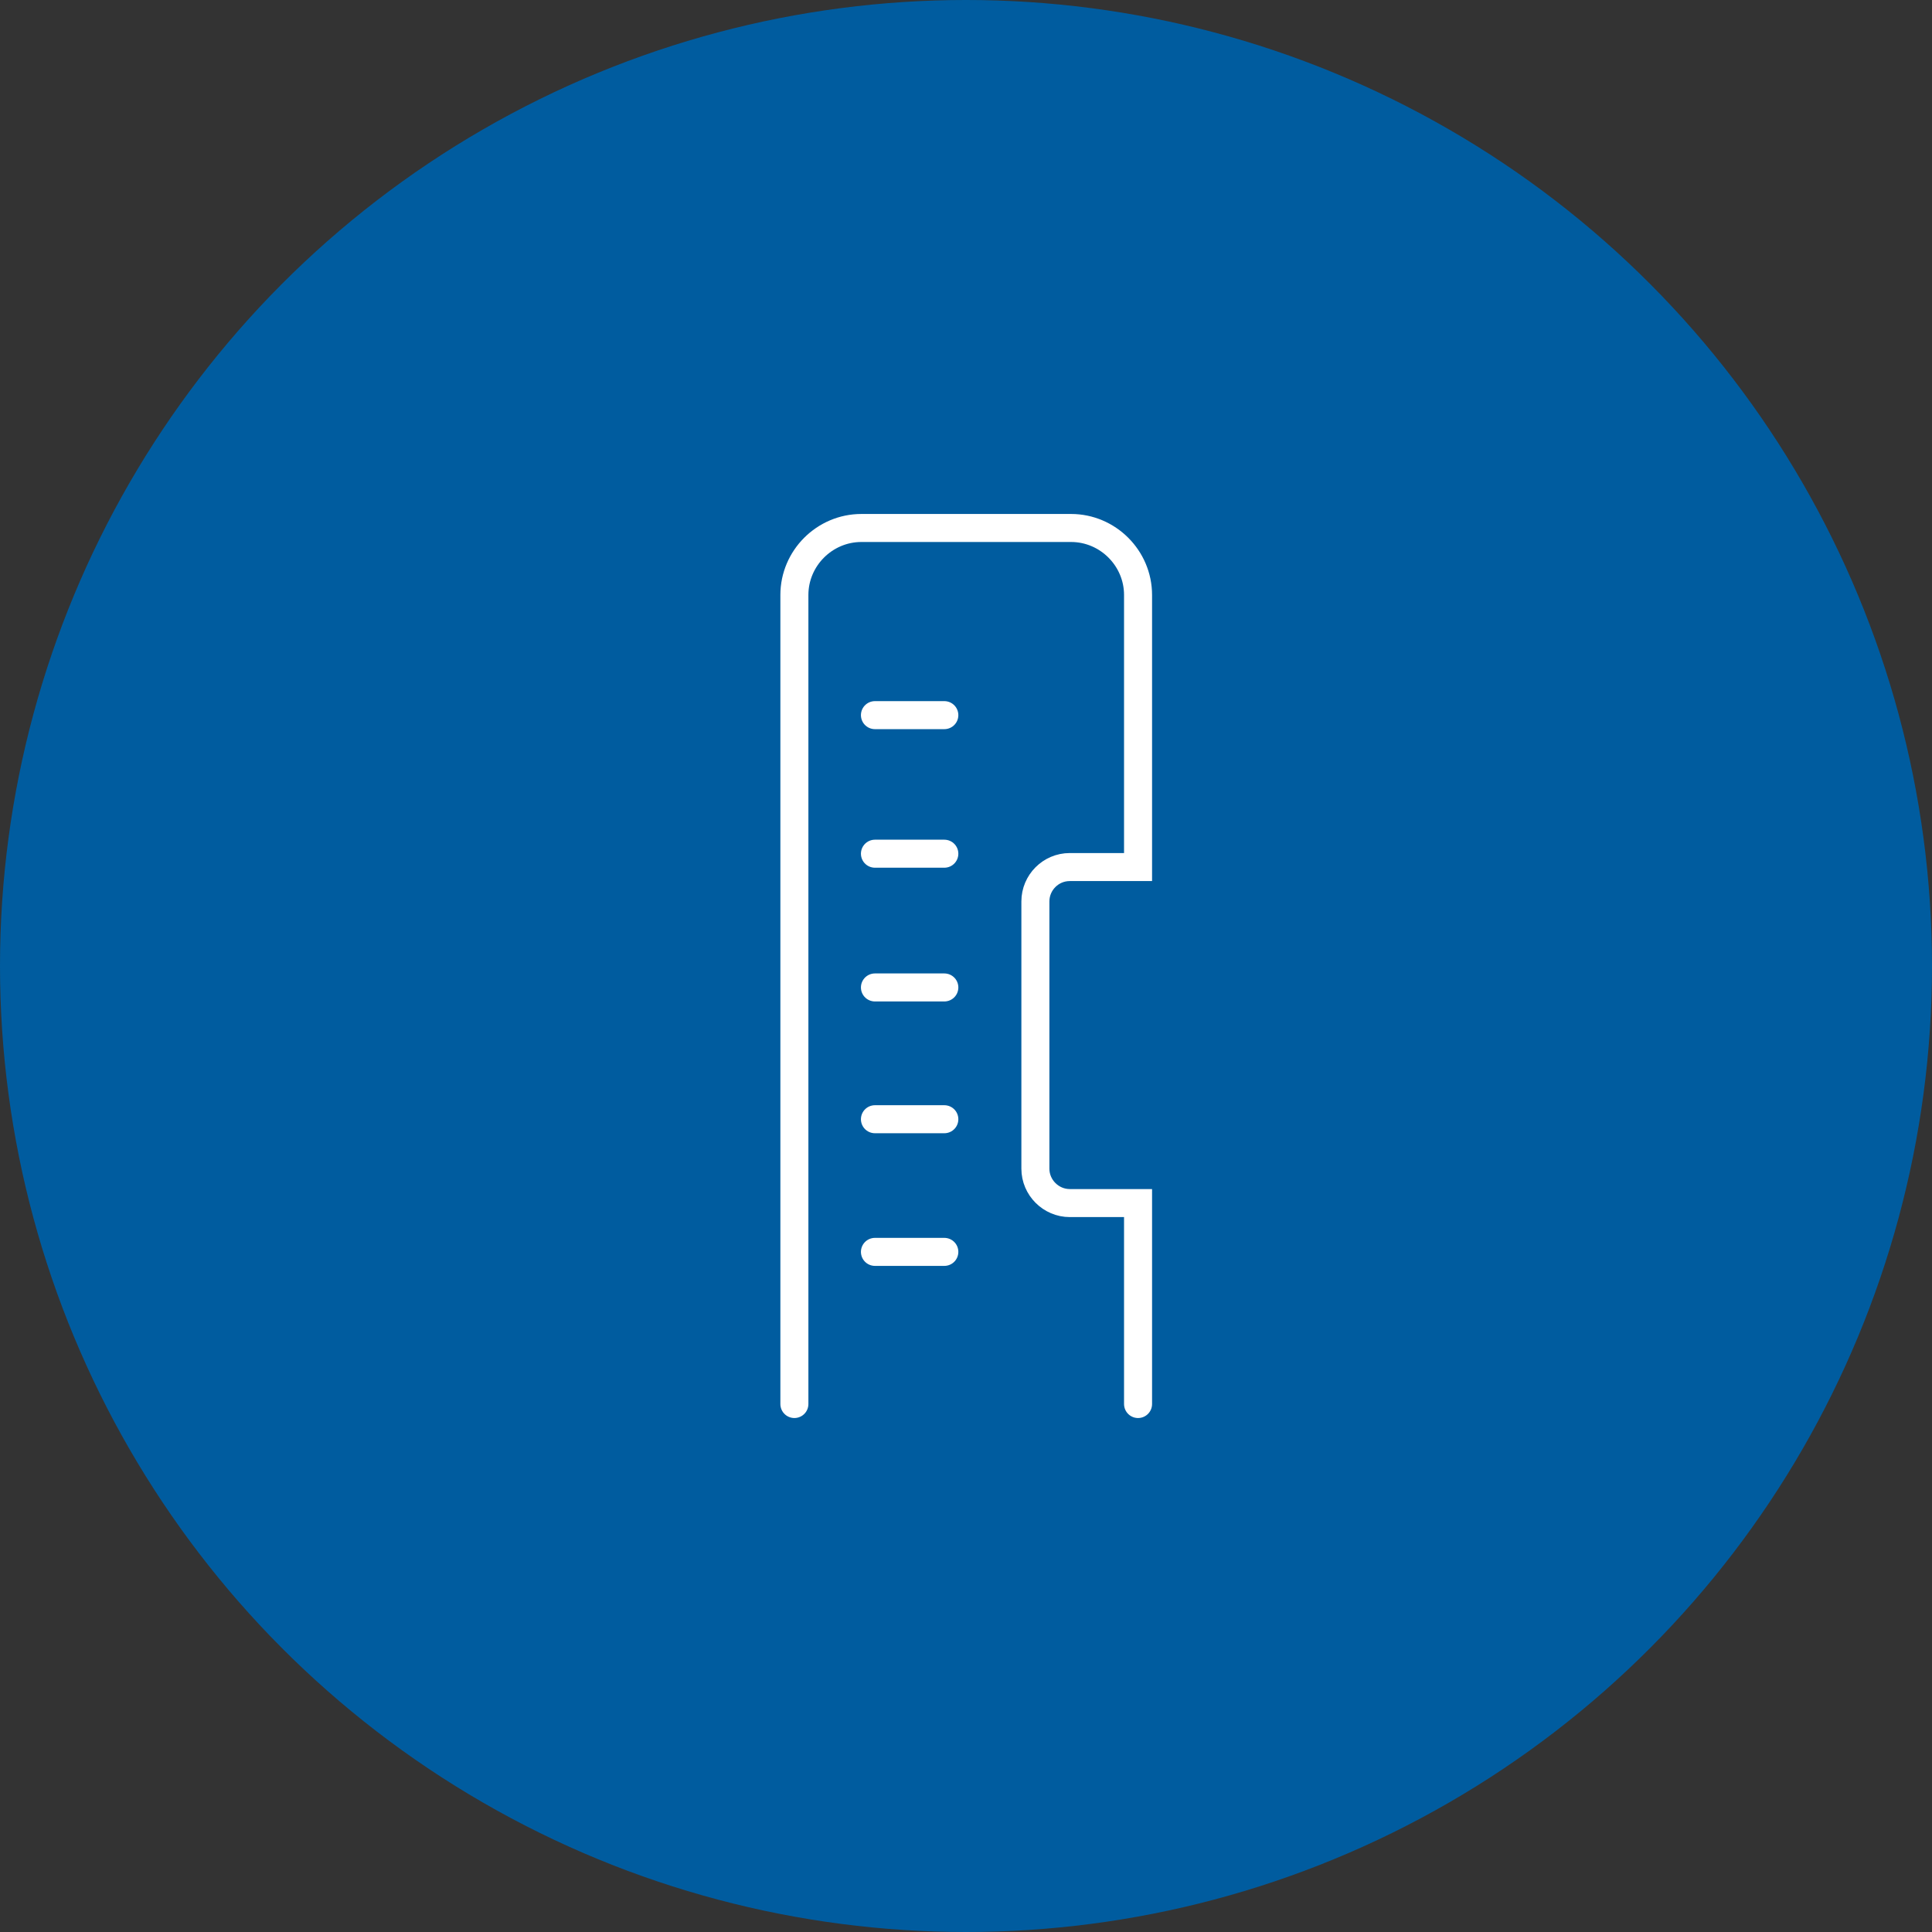 <?xml version="1.0" encoding="UTF-8"?>
<!DOCTYPE svg PUBLIC "-//W3C//DTD SVG 1.0//EN" "http://www.w3.org/TR/2001/REC-SVG-20010904/DTD/svg10.dtd">
<!-- Creator: CorelDRAW -->
<svg xmlns="http://www.w3.org/2000/svg" xml:space="preserve" width="1.914in" height="1.914in" version="1.0" style="shape-rendering:geometricPrecision; text-rendering:geometricPrecision; image-rendering:optimizeQuality; fill-rule:evenodd; clip-rule:evenodd"
viewBox="0 0 88.26 88.26"
 xmlns:xlink="http://www.w3.org/1999/xlink"
 xmlns:xodm="http://www.corel.com/coreldraw/odm/2003">
 <rect x="0" y="0" width="88.26" height="88.26" fill="#333333" stroke="none"/>
 <defs>
  <style type="text/css">
   <![CDATA[
    .str0 {stroke:white;stroke-width:1.28;stroke-linecap:round;stroke-miterlimit:22.926}
    .fil1 {fill:none}
    .fil0 {fill:#005C9F}
   ]]>
  </style>
 </defs>
 <g id="Layer_x0020_1">
  <circle class="fil0" cx="44.13" cy="44.13" r="44.13"/>
  <path class="fil1 str0" d="M51.99 64.14l0 -6.25 0 -1.95 0 -0.98 -3.12 0c-0.86,0 -1.57,-0.71 -1.57,-1.57l0 -12.21c0,-0.86 0.7,-1.57 1.57,-1.57l3.12 0 0 -12.43c0,-1.68 -1.38,-3.06 -3.06,-3.06l-9.58 0c-1.68,0 -3.06,1.38 -3.06,3.06l0 28.76 0 6.76 0 1.44m3.68 -6.95l3.17 0m-3.17 -24.52l3.17 0m-3.17 6.33l3.17 0m-3.17 6.11l3.17 0m-3.17 6.02l3.17 0"/>
 </g>
</svg>
